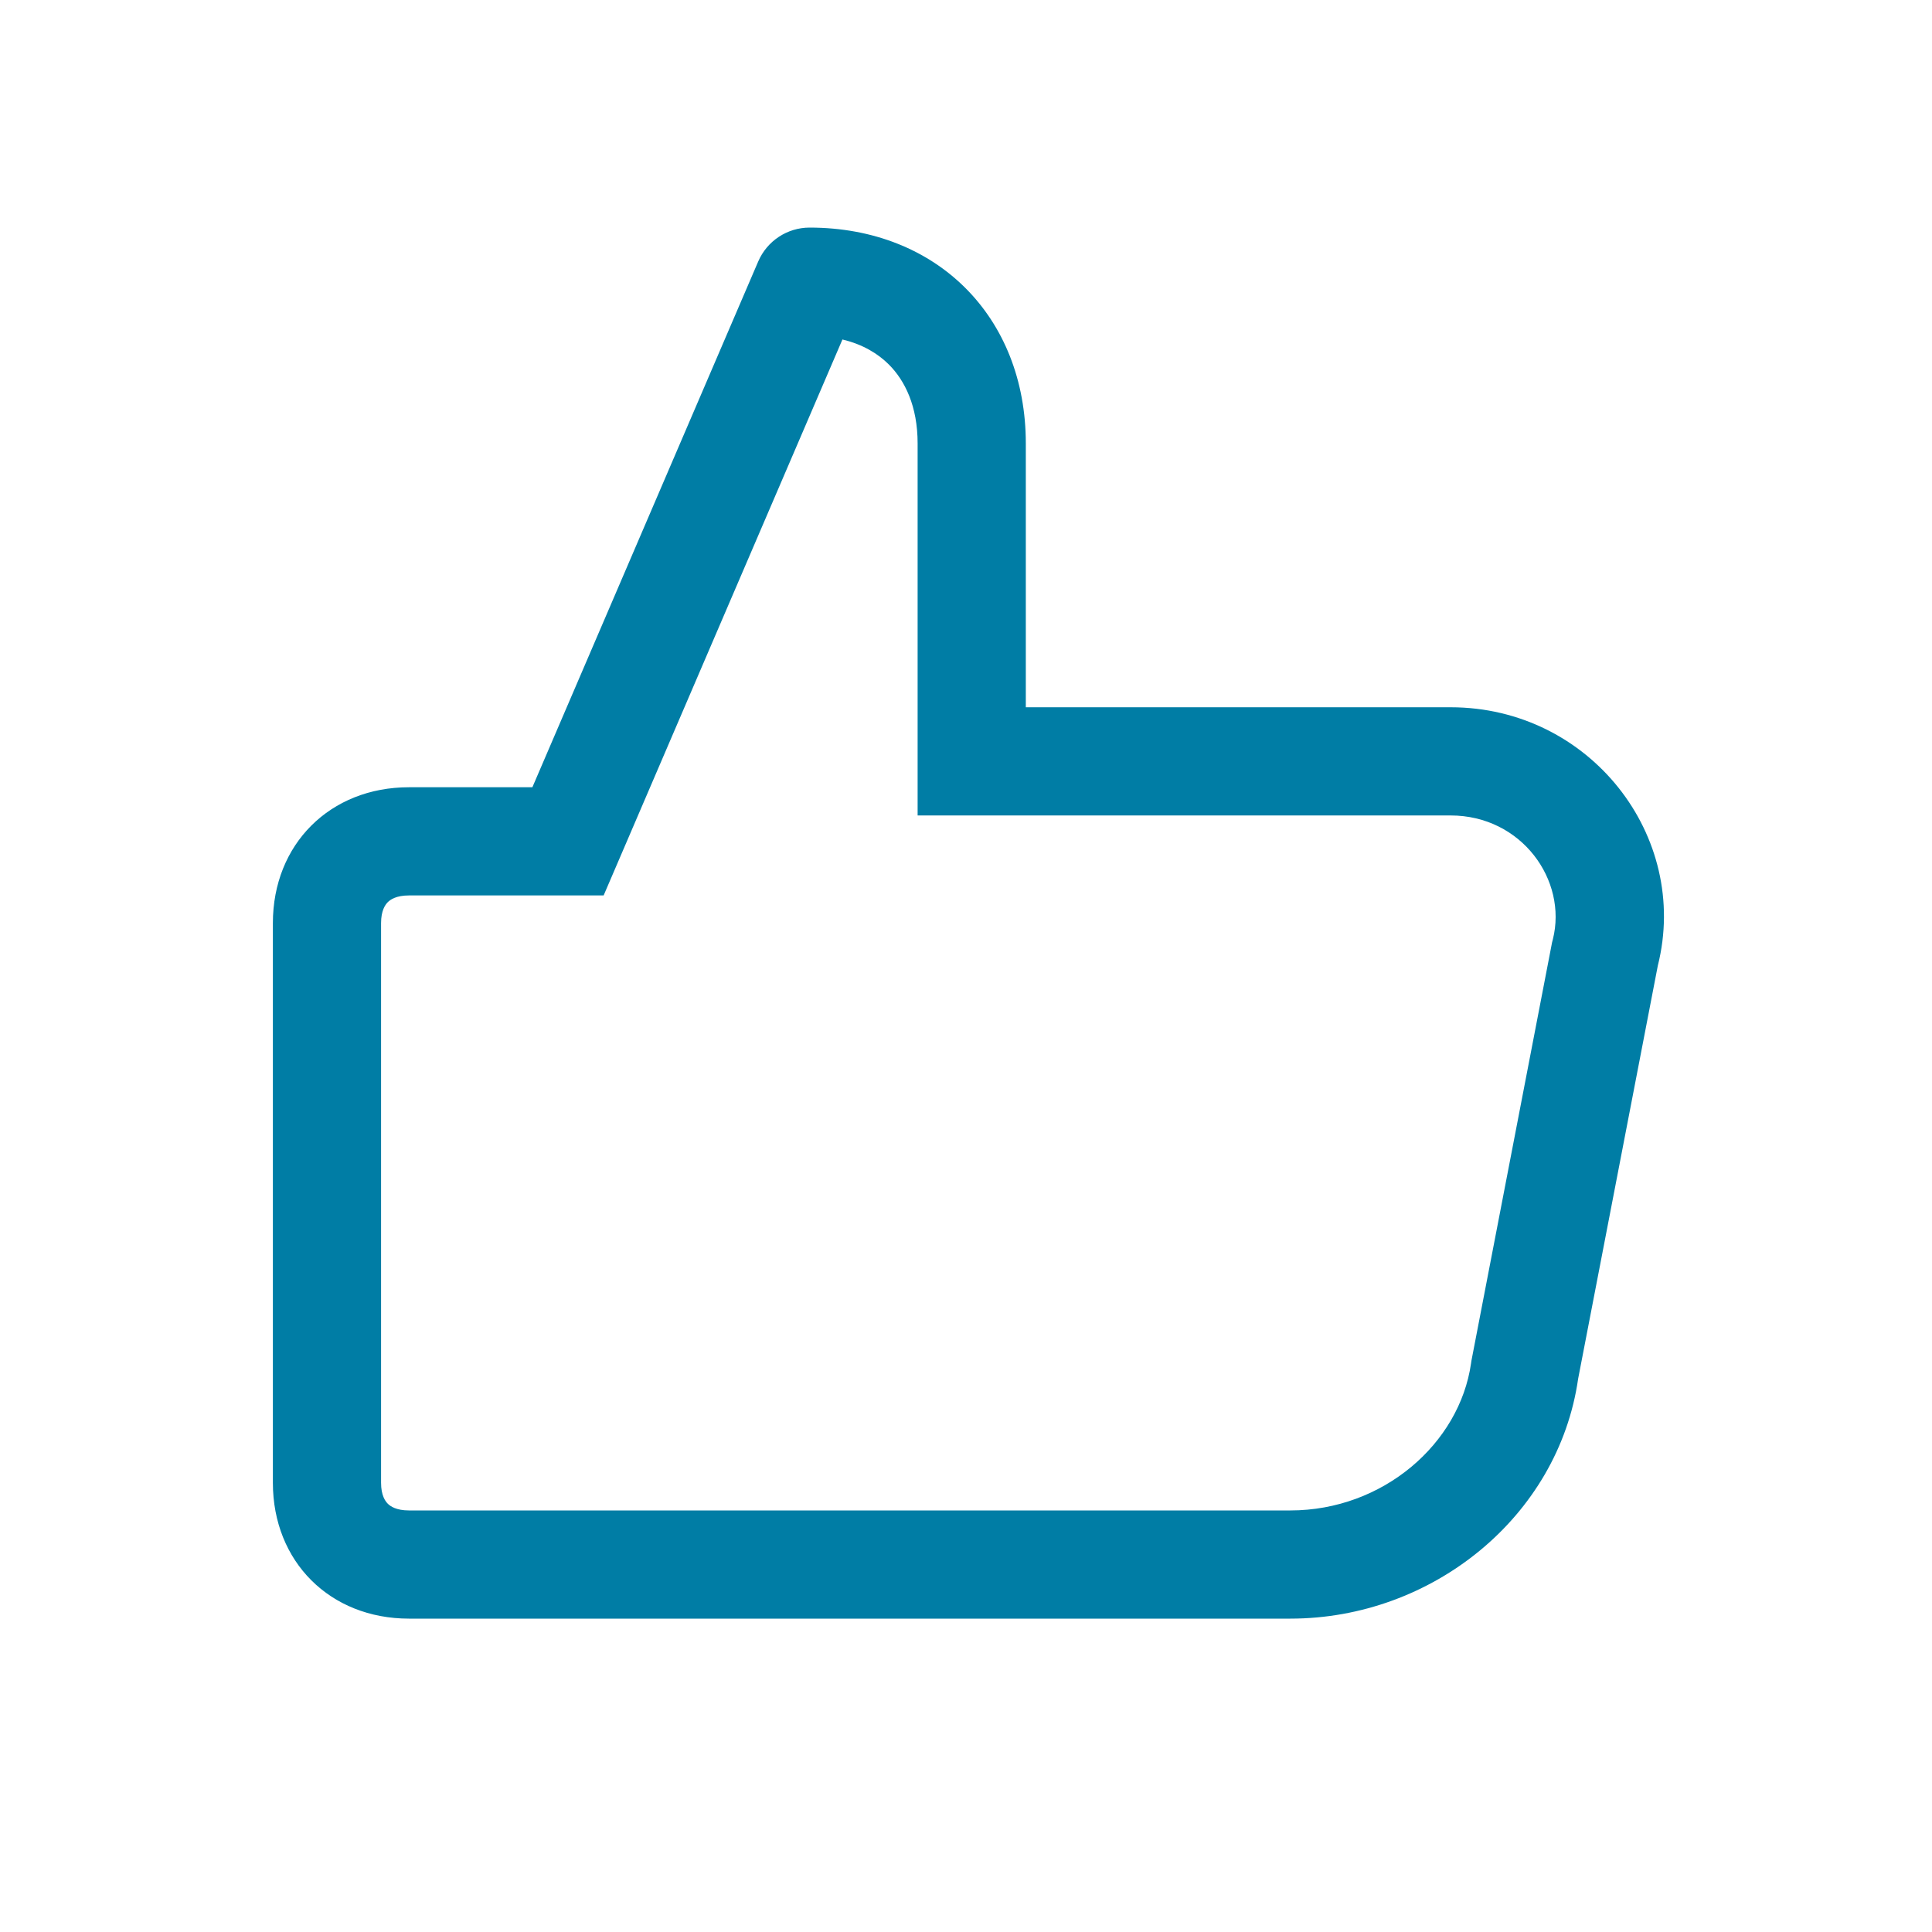 <svg width="25" height="25" viewBox="0 0 25 25" fill="none" xmlns="http://www.w3.org/2000/svg">
<path fill-rule="evenodd" clip-rule="evenodd" d="M21.452 12.496C21.873 10.82 20.573 9.152 18.771 9.152H13.274V5.738C13.274 4.097 12.12 2.945 10.476 2.945C10.187 2.945 9.925 3.118 9.811 3.384L6.889 10.187H5.292C4.271 10.187 3.531 10.924 3.531 11.945V19.187C3.531 20.208 4.271 20.945 5.292 20.945H16.697C18.532 20.945 20.165 19.627 20.421 17.841L21.452 12.496ZM11.874 10.552V5.738C11.874 5.255 11.709 4.924 11.502 4.717C11.362 4.577 11.165 4.456 10.901 4.393L7.811 11.587H5.292C5.127 11.587 5.051 11.641 5.018 11.674C4.985 11.707 4.931 11.782 4.931 11.945V19.187C4.931 19.35 4.985 19.425 5.018 19.458C5.051 19.491 5.127 19.545 5.292 19.545H16.697C17.896 19.545 18.886 18.681 19.035 17.643L19.04 17.609L20.084 12.193L20.094 12.155C20.286 11.389 19.688 10.552 18.771 10.552H11.874Z" fill="#007DA5"/>
</svg>
